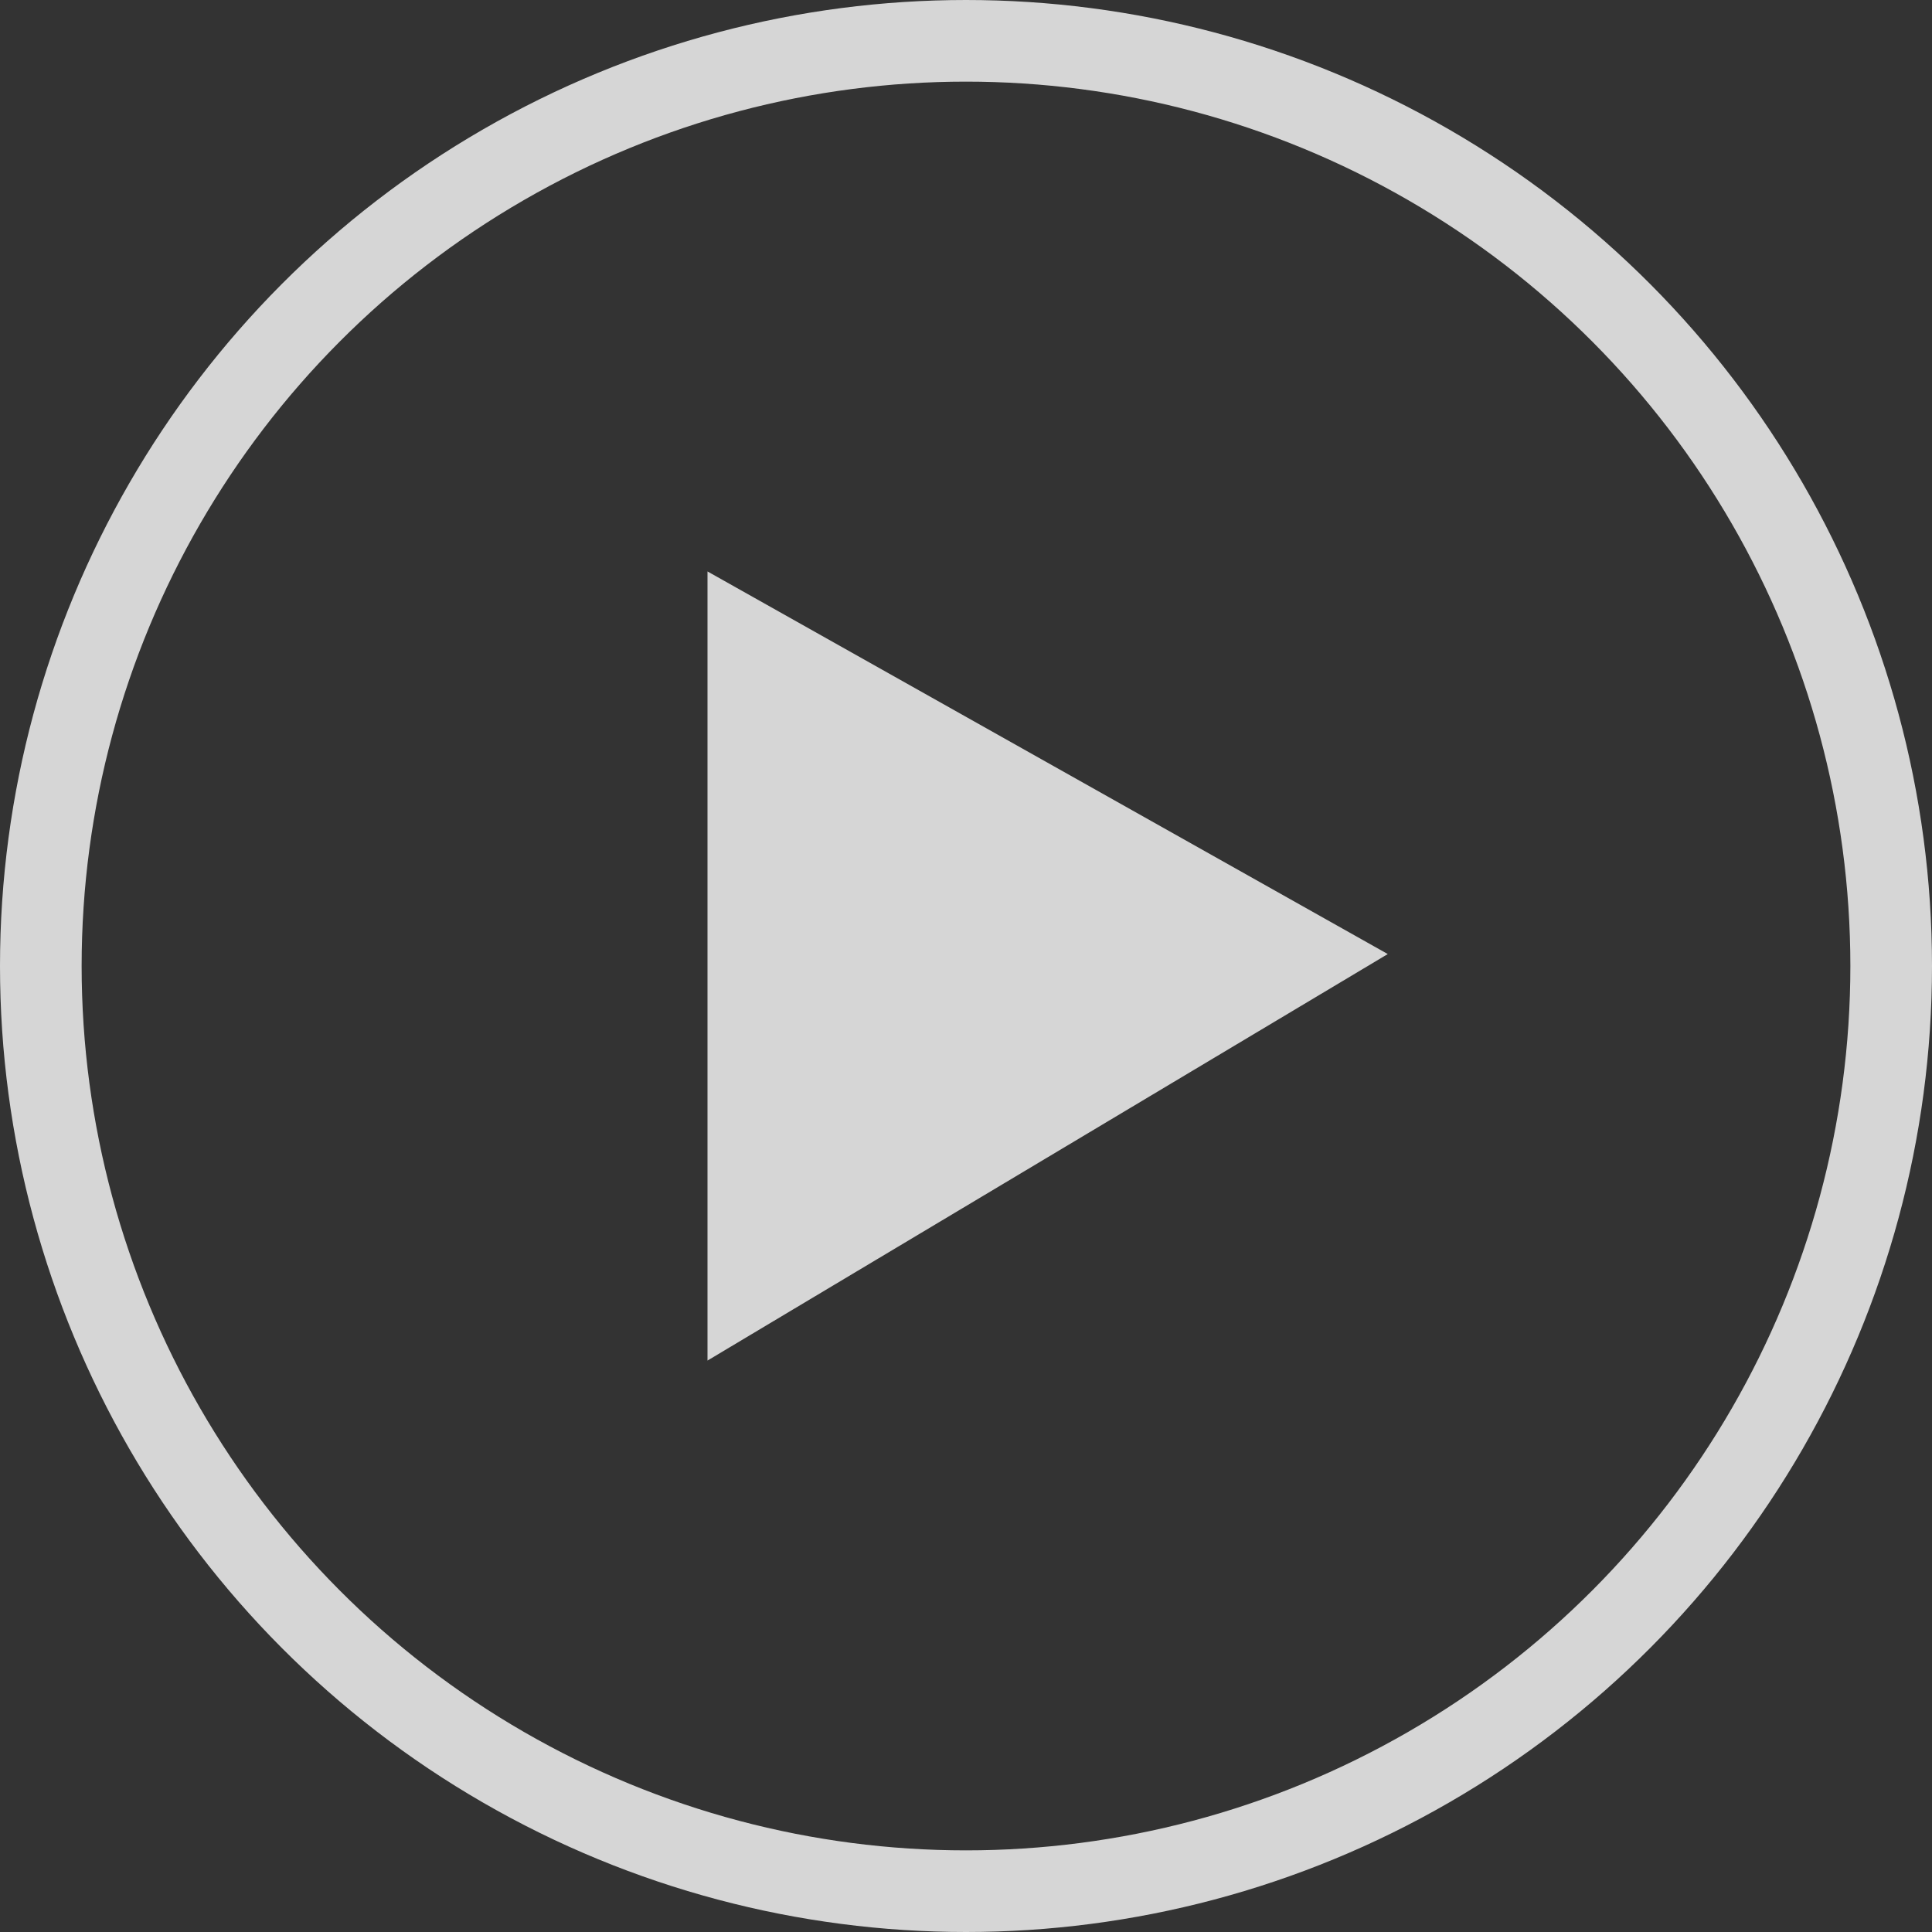 <?xml version="1.0" encoding="UTF-8"?>
<svg width="71px" height="71px" viewBox="0 0 71 71" version="1.1" xmlns="http://www.w3.org/2000/svg" xmlns:xlink="http://www.w3.org/1999/xlink">
    <rect x="0" y="0" width="71" height="71" fill="#333333" stroke="none"/>
    <title>62FA063F-BEC3-497F-BC6C-2B9510158D72</title>
    <g id="resources" stroke="none" stroke-width="1" fill="none" fill-rule="evenodd" opacity="0.8">
        <g id="Resources-hub" transform="translate(-612, -1091)">
            <g id="video-icon" transform="translate(612, 1091)">
                <circle id="Oval" stroke="#FFFFFF" stroke-width="3" cx="35.5" cy="35.5" r="34"></circle>
                <polygon id="Triangle" fill="#FFFFFF" transform="translate(38.5, 35.5) rotate(-270) translate(-38.5, -35.5) " points="38.061 23 53 48 24 48"></polygon>
            </g>
        </g>
    </g>
</svg>